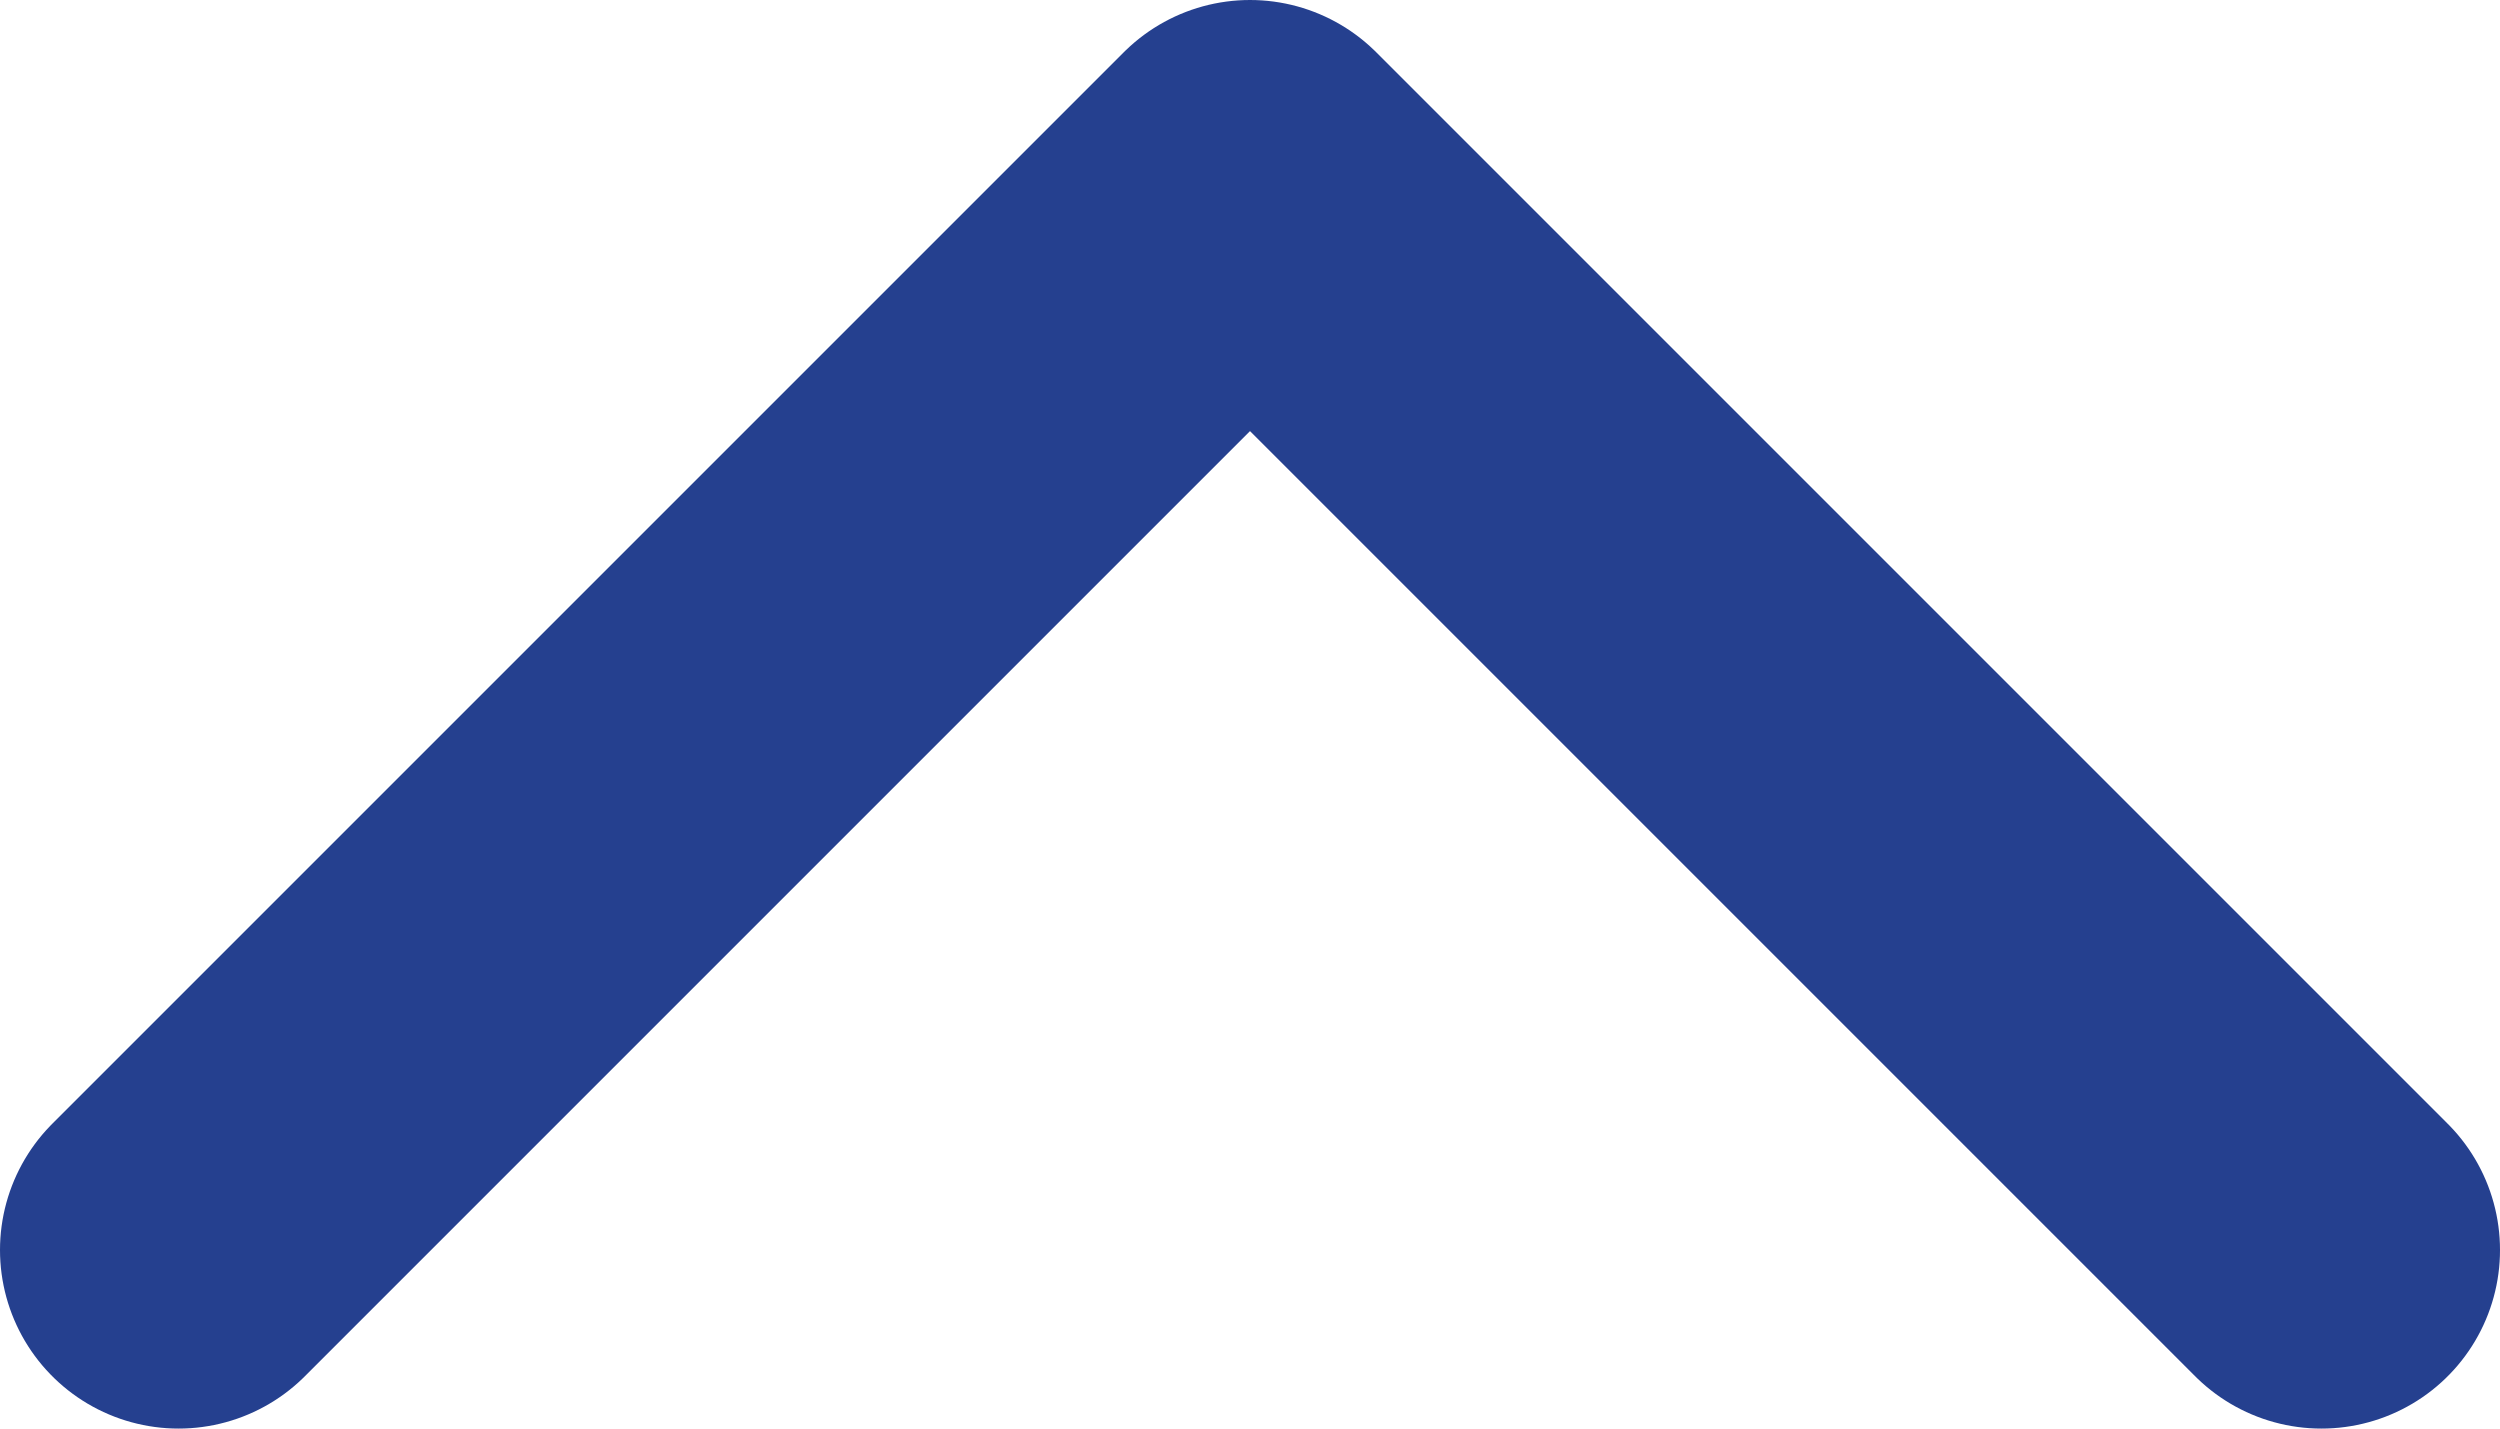 <svg width="14" height="8" viewBox="0 0 14 8" fill="none" xmlns="http://www.w3.org/2000/svg">
<path d="M1 7L7 1L13 7" stroke="#25408F" stroke-width="2" stroke-linecap="round" stroke-linejoin="round"/>
</svg>
